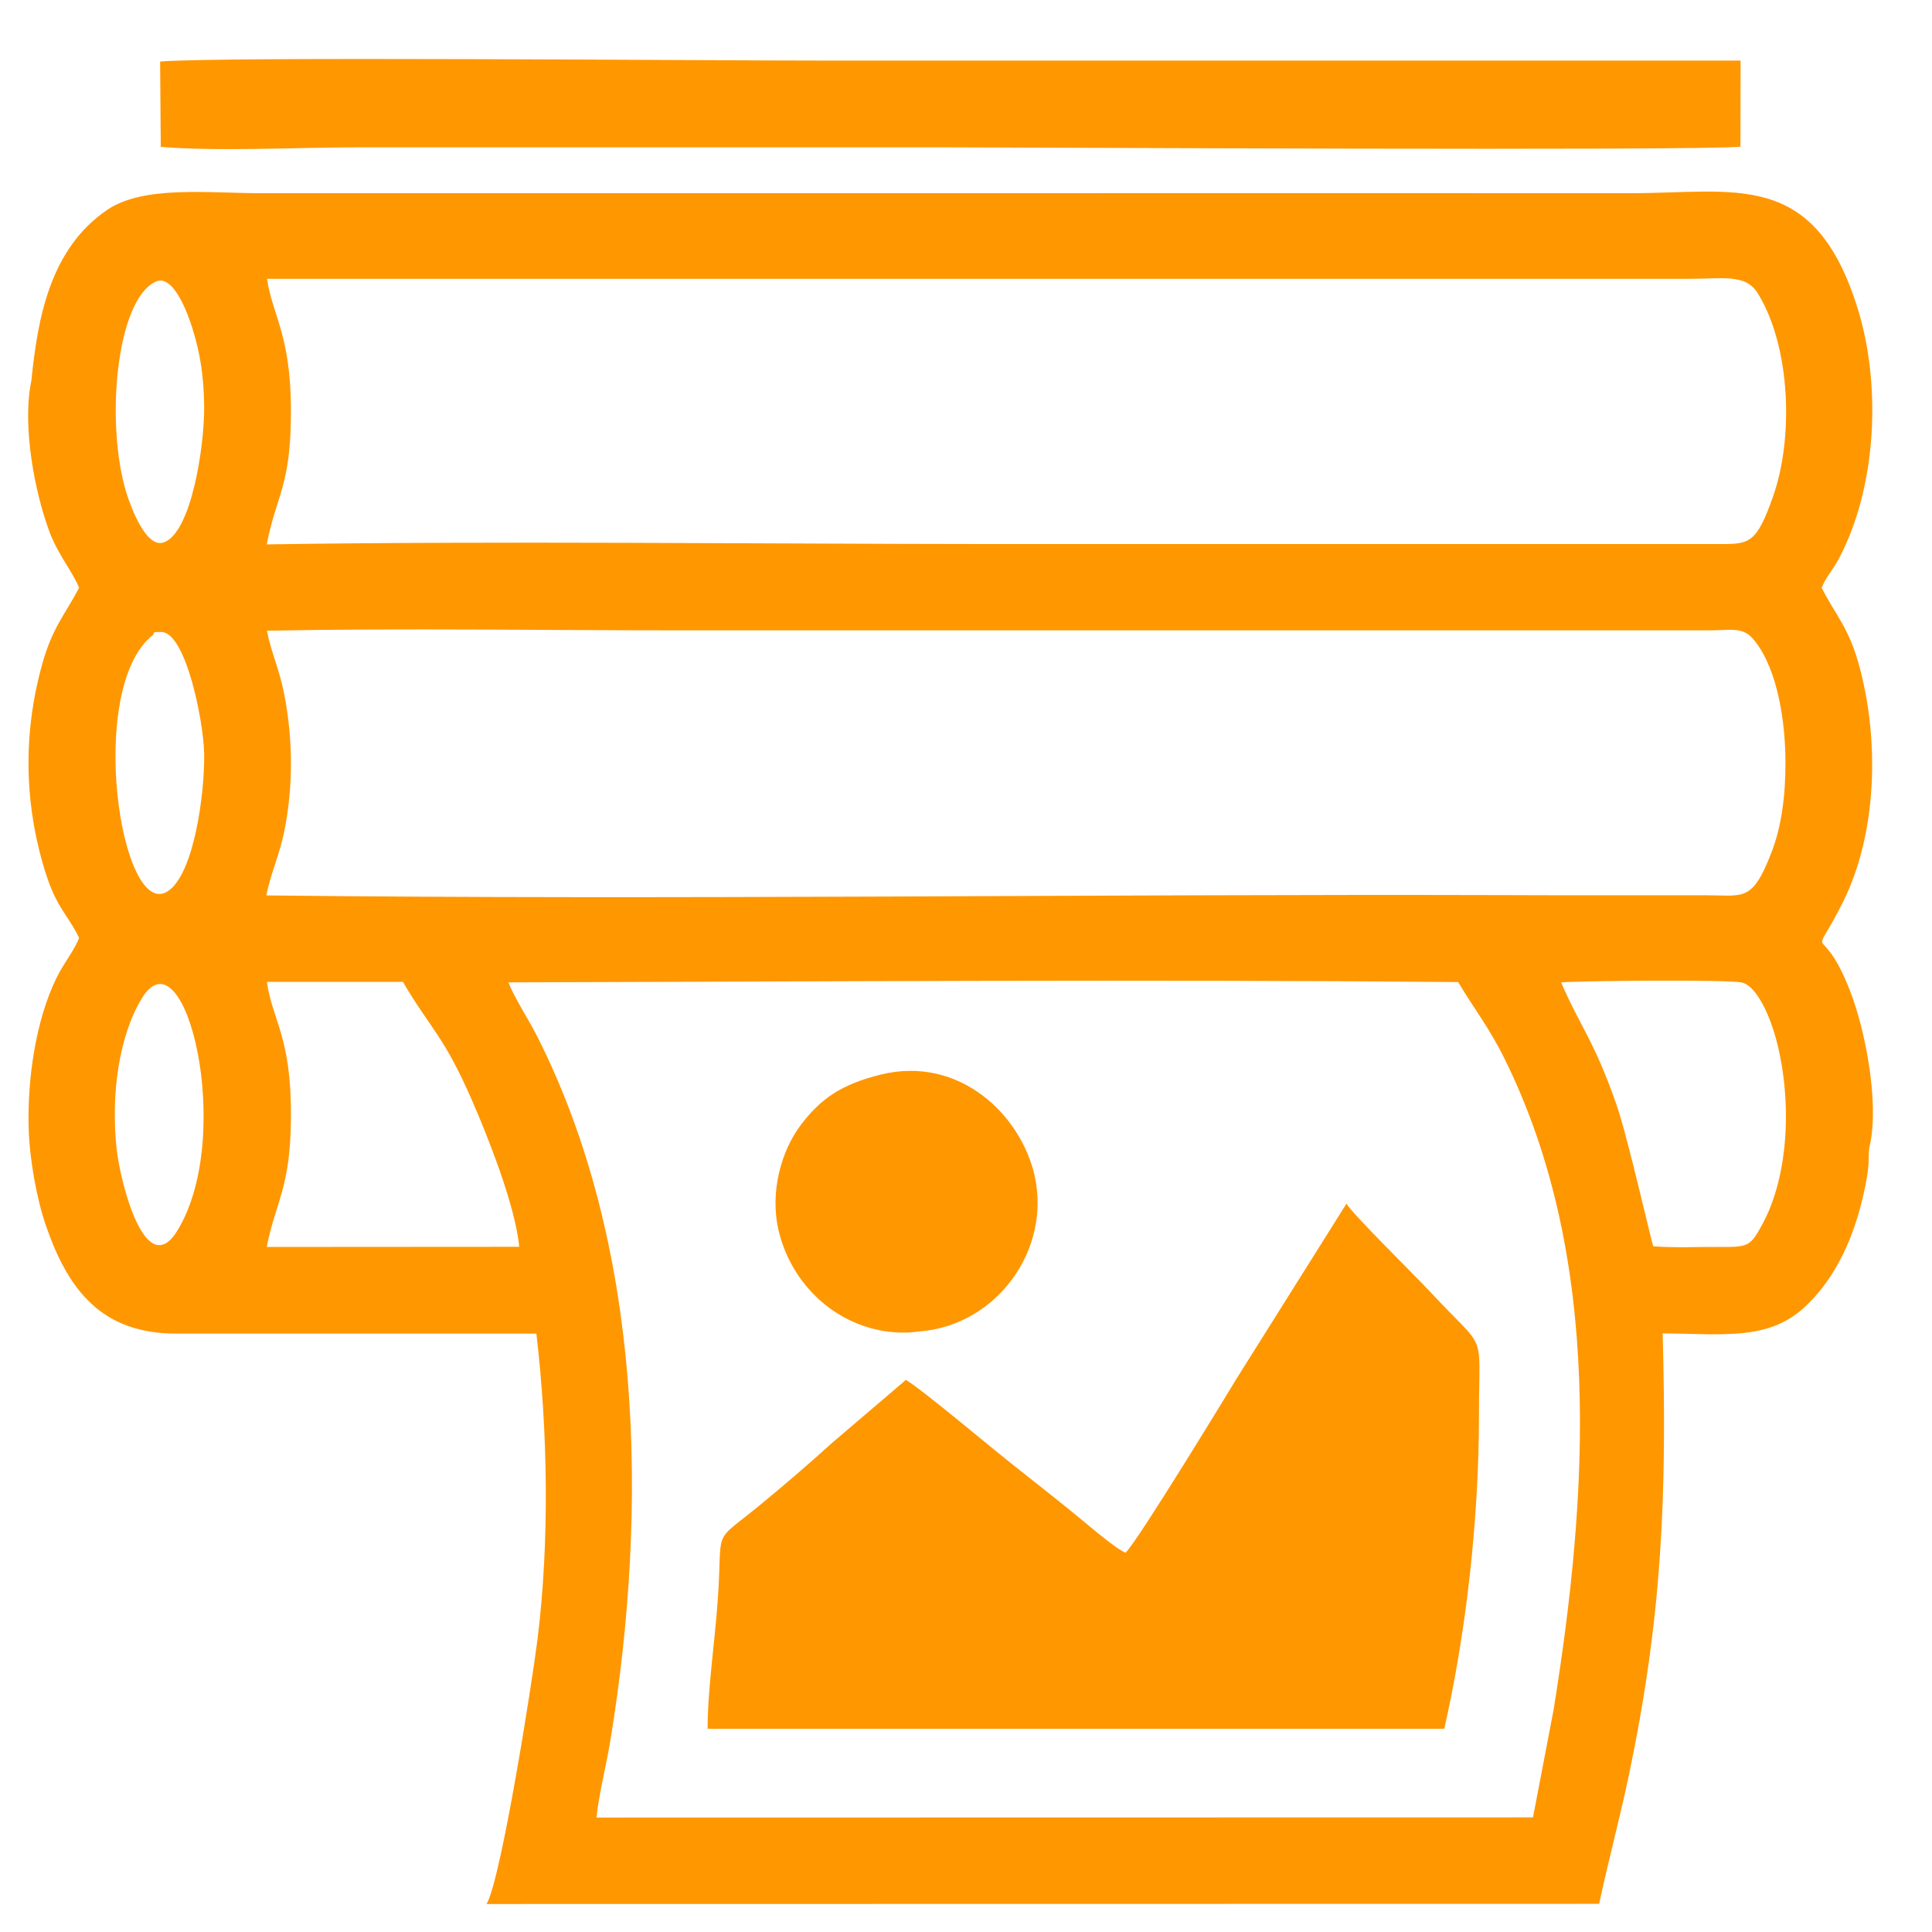 <?xml version="1.0" encoding="UTF-8"?> <svg xmlns="http://www.w3.org/2000/svg" xmlns:xlink="http://www.w3.org/1999/xlink" xmlns:xodm="http://www.corel.com/coreldraw/odm/2003" xml:space="preserve" width="118px" height="118px" version="1.1" style="shape-rendering:geometricPrecision; text-rendering:geometricPrecision; image-rendering:optimizeQuality; fill-rule:evenodd; clip-rule:evenodd" viewBox="0 0 118 118"> <defs> <style type="text/css"> .fil0 {fill:#FF9700} </style> </defs> <g id="Слой_x0020_1">  <g id="_2338174592176"> <path class="fil0" d="M7.12 70.14c-0.35,-3.3 0.14,-6.85 1.54,-9.16 2.63,-4.31 5.71,8.31 2.2,14.14 -1.95,3.24 -3.51,-2.85 -3.74,-4.98zm9.18 -10.17l8.31 0c1.69,2.89 2.49,3.25 4.25,7.31 0.89,2.04 2.63,6.38 2.85,8.87l-15.42 0.01c0.55,-2.81 1.47,-3.58 1.48,-8.01 0.02,-4.84 -1.12,-5.78 -1.47,-8.18zm79.05 0.03c1.23,-0.1 10.27,-0.18 11.04,0.01 0.96,0.23 1.74,2.18 2.07,3.39 0.98,3.58 0.86,8.3 -0.83,11.39 -0.73,1.34 -0.83,1.38 -2.66,1.37 -1.33,-0.01 -2.67,0.06 -3.99,-0.04 -0.1,-0.17 -1.54,-6.6 -2.25,-8.65 -1.4,-4.01 -2.24,-4.79 -3.38,-7.47zm-64.3 0c19.16,-0.05 38.93,-0.19 58.01,-0.02 0.92,1.56 1.93,2.83 2.86,4.74 6.02,12.23 5.07,26.64 2.97,39.7l-1.26 6.58 -57.2 0.01c0.16,-1.51 0.61,-3.24 0.85,-4.71 2.33,-14.22 2,-30.3 -4.53,-43.12 -0.53,-1.02 -1.32,-2.22 -1.7,-3.18zm-21.73 -21.2c0.18,-0.14 -0.16,-0.21 0.55,-0.2 1.47,0.05 2.56,5.38 2.6,7.45 0.04,2.31 -0.6,7.34 -2.23,8.39 -2.86,1.83 -5.01,-12.39 -0.92,-15.64zm82.42 15.87c-25.05,-0.07 -50.56,0.3 -75.47,0.02 0.22,-1.22 0.77,-2.38 1.08,-3.85 0.57,-2.79 0.55,-5.7 0,-8.49 -0.29,-1.48 -0.79,-2.51 -1.05,-3.83 8.37,-0.16 16.88,-0.02 25.26,-0.02l62.86 0c1.36,0 2.05,-0.26 2.75,0.64 1.43,1.8 1.88,5.03 1.88,7.45 0,2.03 -0.24,3.92 -0.88,5.54 -1.16,2.98 -1.7,2.55 -3.93,2.55 -4.17,-0.01 -8.34,0.01 -12.5,-0.01zm-82.25 -37.46c1.06,-0.52 1.95,1.83 2.27,2.87 0.48,1.54 0.69,2.94 0.71,4.77 0.02,2.39 -0.79,7.78 -2.51,8.29 -1.02,0.3 -1.92,-2.01 -2.25,-3.07 -1.28,-4.24 -0.62,-11.7 1.78,-12.86zm93.48 -0.18c2.31,0.01 3.63,-0.34 4.4,0.9 1.98,3.22 2.2,8.78 0.92,12.4 -0.99,2.81 -1.43,2.9 -3.14,2.9l-44.57 0c-14.39,-0.01 -30.28,-0.2 -44.29,0.02 0.6,-3.07 1.49,-3.55 1.48,-8.21 -0.01,-4.61 -1.13,-5.76 -1.46,-8.01l36.3 0 50.36 0zm8.29 18.87c0.26,-0.65 0.67,-1.07 1.02,-1.72 2.39,-4.46 2.61,-10.73 1.19,-15.31 -2.66,-8.59 -7.49,-7.06 -13.94,-7.07 -13.95,-0.01 -27.91,0 -41.84,0l-41.67 0c-3.19,0.01 -7.25,-0.51 -9.49,1.03 -3.48,2.38 -4.23,6.62 -4.61,10.39 0,0.03 -0.01,0.08 -0.02,0.11 0,0.02 -0.01,0.07 -0.02,0.1 -0.5,2.66 0.23,6.66 1.18,9.15 0.52,1.34 1.38,2.35 1.77,3.32 -0.85,1.63 -1.62,2.4 -2.25,4.65 -1.12,4 -1.12,8.09 0,12.08 0.79,2.83 1.48,3.07 2.25,4.65 -0.29,0.78 -0.93,1.52 -1.38,2.45 -1.27,2.59 -1.78,6.16 -1.7,9.15 0.05,1.87 0.48,4.32 1.06,5.99 1.36,3.95 3.43,6.59 7.96,6.58l21.99 0c0.7,5.97 0.81,12.68 0.07,18.66 -0.32,2.58 -2.21,14.61 -3.11,16.18l67.95 -0.01c0.55,-2.58 1.28,-5.3 1.83,-7.92 2,-9.58 2.32,-16.87 2.05,-26.92 3.63,0.02 6.41,0.46 8.63,-1.57 1.66,-1.52 2.86,-3.72 3.55,-6.56 0.59,-2.43 0.3,-2.46 0.47,-3.38 0.01,-0.03 0.03,-0.08 0.03,-0.11 0.52,-2.6 -0.3,-6.92 -1.25,-9.34 -1.81,-4.62 -2.48,-1.26 -0.42,-5.38 2.11,-4.23 2.24,-9.99 0.96,-14.56 -0.62,-2.22 -1.42,-2.99 -2.26,-4.64z"></path> <path class="fil0" d="M68.74 94.84c-0.81,-0.39 -2.58,-1.96 -3.42,-2.63 -1.1,-0.88 -2.21,-1.77 -3.32,-2.64 -1.41,-1.1 -5.59,-4.64 -6.67,-5.29l-4.49 3.83c-1.41,1.28 -2.97,2.62 -4.48,3.86 -2.94,2.4 -2.2,1.19 -2.52,5.74 -0.17,2.47 -0.63,5.55 -0.62,7.88l44.99 0c1.32,-5.78 2.12,-12.75 2.12,-19.15 0,-5.4 0.55,-3.74 -2.99,-7.55 -0.81,-0.88 -4.84,-4.84 -5.1,-5.38l-6.7 10.67c-0.4,0.66 -6.07,9.99 -6.8,10.66z"></path> <path class="fil0" d="M9.82 8.97c3.54,0.29 8.32,0.03 12,0.03l36.05 0c3.94,0 45.74,0.22 48.43,-0.04l0.01 -5.26 -55.87 0c-6.37,0.01 -37.11,-0.26 -40.66,0.06l0.04 5.21z"></path> <path class="fil0" d="M53.8 65.63c-2.43,0.6 -3.7,1.49 -4.92,3.12 -1.14,1.53 -1.9,4.06 -1.31,6.47 0.89,3.64 4.11,6.25 7.77,6.17 0.31,0 0.64,-0.06 0.93,-0.08 4.65,-0.43 7.91,-4.99 6.93,-9.46 -0.82,-3.74 -4.59,-7.4 -9.4,-6.22z"></path> </g> </g> </svg> 